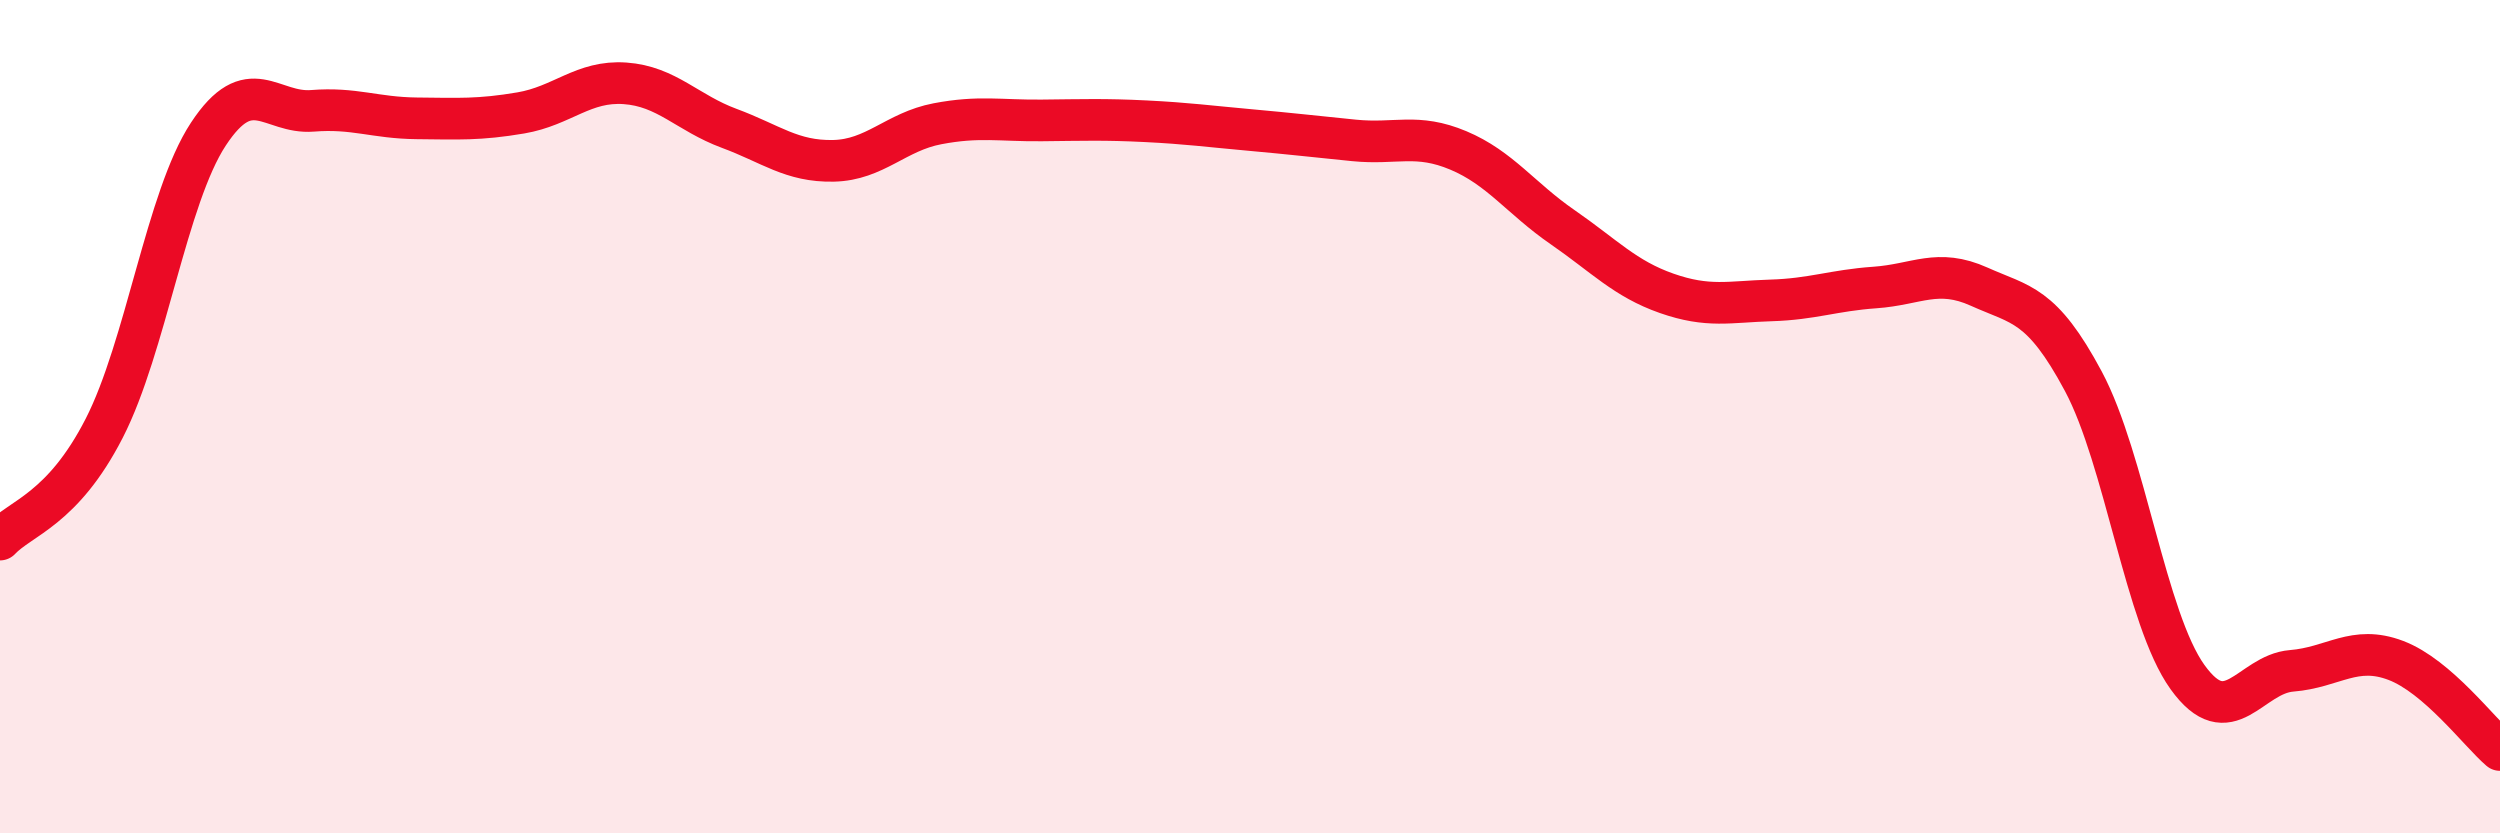 
    <svg width="60" height="20" viewBox="0 0 60 20" xmlns="http://www.w3.org/2000/svg">
      <path
        d="M 0,12.95 C 0.5,12.42 1.5,12.23 2.5,10.28 C 3.5,8.33 4,4.74 5,3.22 C 6,1.7 6.5,2.74 7.5,2.66 C 8.5,2.58 9,2.83 10,2.84 C 11,2.85 11.5,2.88 12.5,2.71 C 13.5,2.54 14,1.93 15,2 C 16,2.07 16.5,2.71 17.5,3.08 C 18.5,3.45 19,3.88 20,3.86 C 21,3.84 21.5,3.16 22.5,2.97 C 23.5,2.78 24,2.9 25,2.89 C 26,2.88 26.5,2.86 27.5,2.91 C 28.5,2.96 29,3.03 30,3.12 C 31,3.21 31.5,3.27 32.5,3.37 C 33.5,3.47 34,3.19 35,3.61 C 36,4.03 36.5,4.76 37.5,5.45 C 38.5,6.14 39,6.69 40,7.04 C 41,7.39 41.5,7.24 42.5,7.21 C 43.5,7.18 44,6.97 45,6.9 C 46,6.83 46.5,6.43 47.5,6.88 C 48.5,7.33 49,7.28 50,9.15 C 51,11.02 51.5,14.86 52.5,16.25 C 53.5,17.64 54,16.18 55,16.1 C 56,16.02 56.5,15.47 57.5,15.85 C 58.5,16.23 59.5,17.57 60,18L60 20L0 20Z"
        fill="#EB0A25"
        opacity="0.1"
        stroke-linecap="round"
        stroke-linejoin="round"
      />
      <path
        d="M 0,12.95 C 0.5,12.42 1.5,12.23 2.5,10.28 C 3.5,8.33 4,4.74 5,3.22 C 6,1.7 6.5,2.74 7.5,2.66 C 8.5,2.58 9,2.83 10,2.84 C 11,2.85 11.5,2.88 12.5,2.71 C 13.5,2.54 14,1.93 15,2 C 16,2.07 16.5,2.71 17.5,3.08 C 18.5,3.45 19,3.88 20,3.86 C 21,3.84 21.5,3.16 22.5,2.97 C 23.5,2.78 24,2.9 25,2.89 C 26,2.88 26.5,2.86 27.5,2.91 C 28.5,2.96 29,3.03 30,3.12 C 31,3.21 31.5,3.27 32.5,3.37 C 33.5,3.47 34,3.19 35,3.61 C 36,4.03 36.5,4.76 37.5,5.45 C 38.5,6.14 39,6.69 40,7.04 C 41,7.39 41.5,7.24 42.5,7.21 C 43.5,7.18 44,6.97 45,6.9 C 46,6.83 46.5,6.43 47.5,6.88 C 48.5,7.33 49,7.28 50,9.15 C 51,11.02 51.5,14.86 52.5,16.25 C 53.5,17.64 54,16.18 55,16.1 C 56,16.02 56.5,15.47 57.5,15.85 C 58.5,16.23 59.5,17.57 60,18"
        stroke="#EB0A25"
        stroke-width="1"
        fill="none"
        stroke-linecap="round"
        stroke-linejoin="round"
      />
    </svg>
  